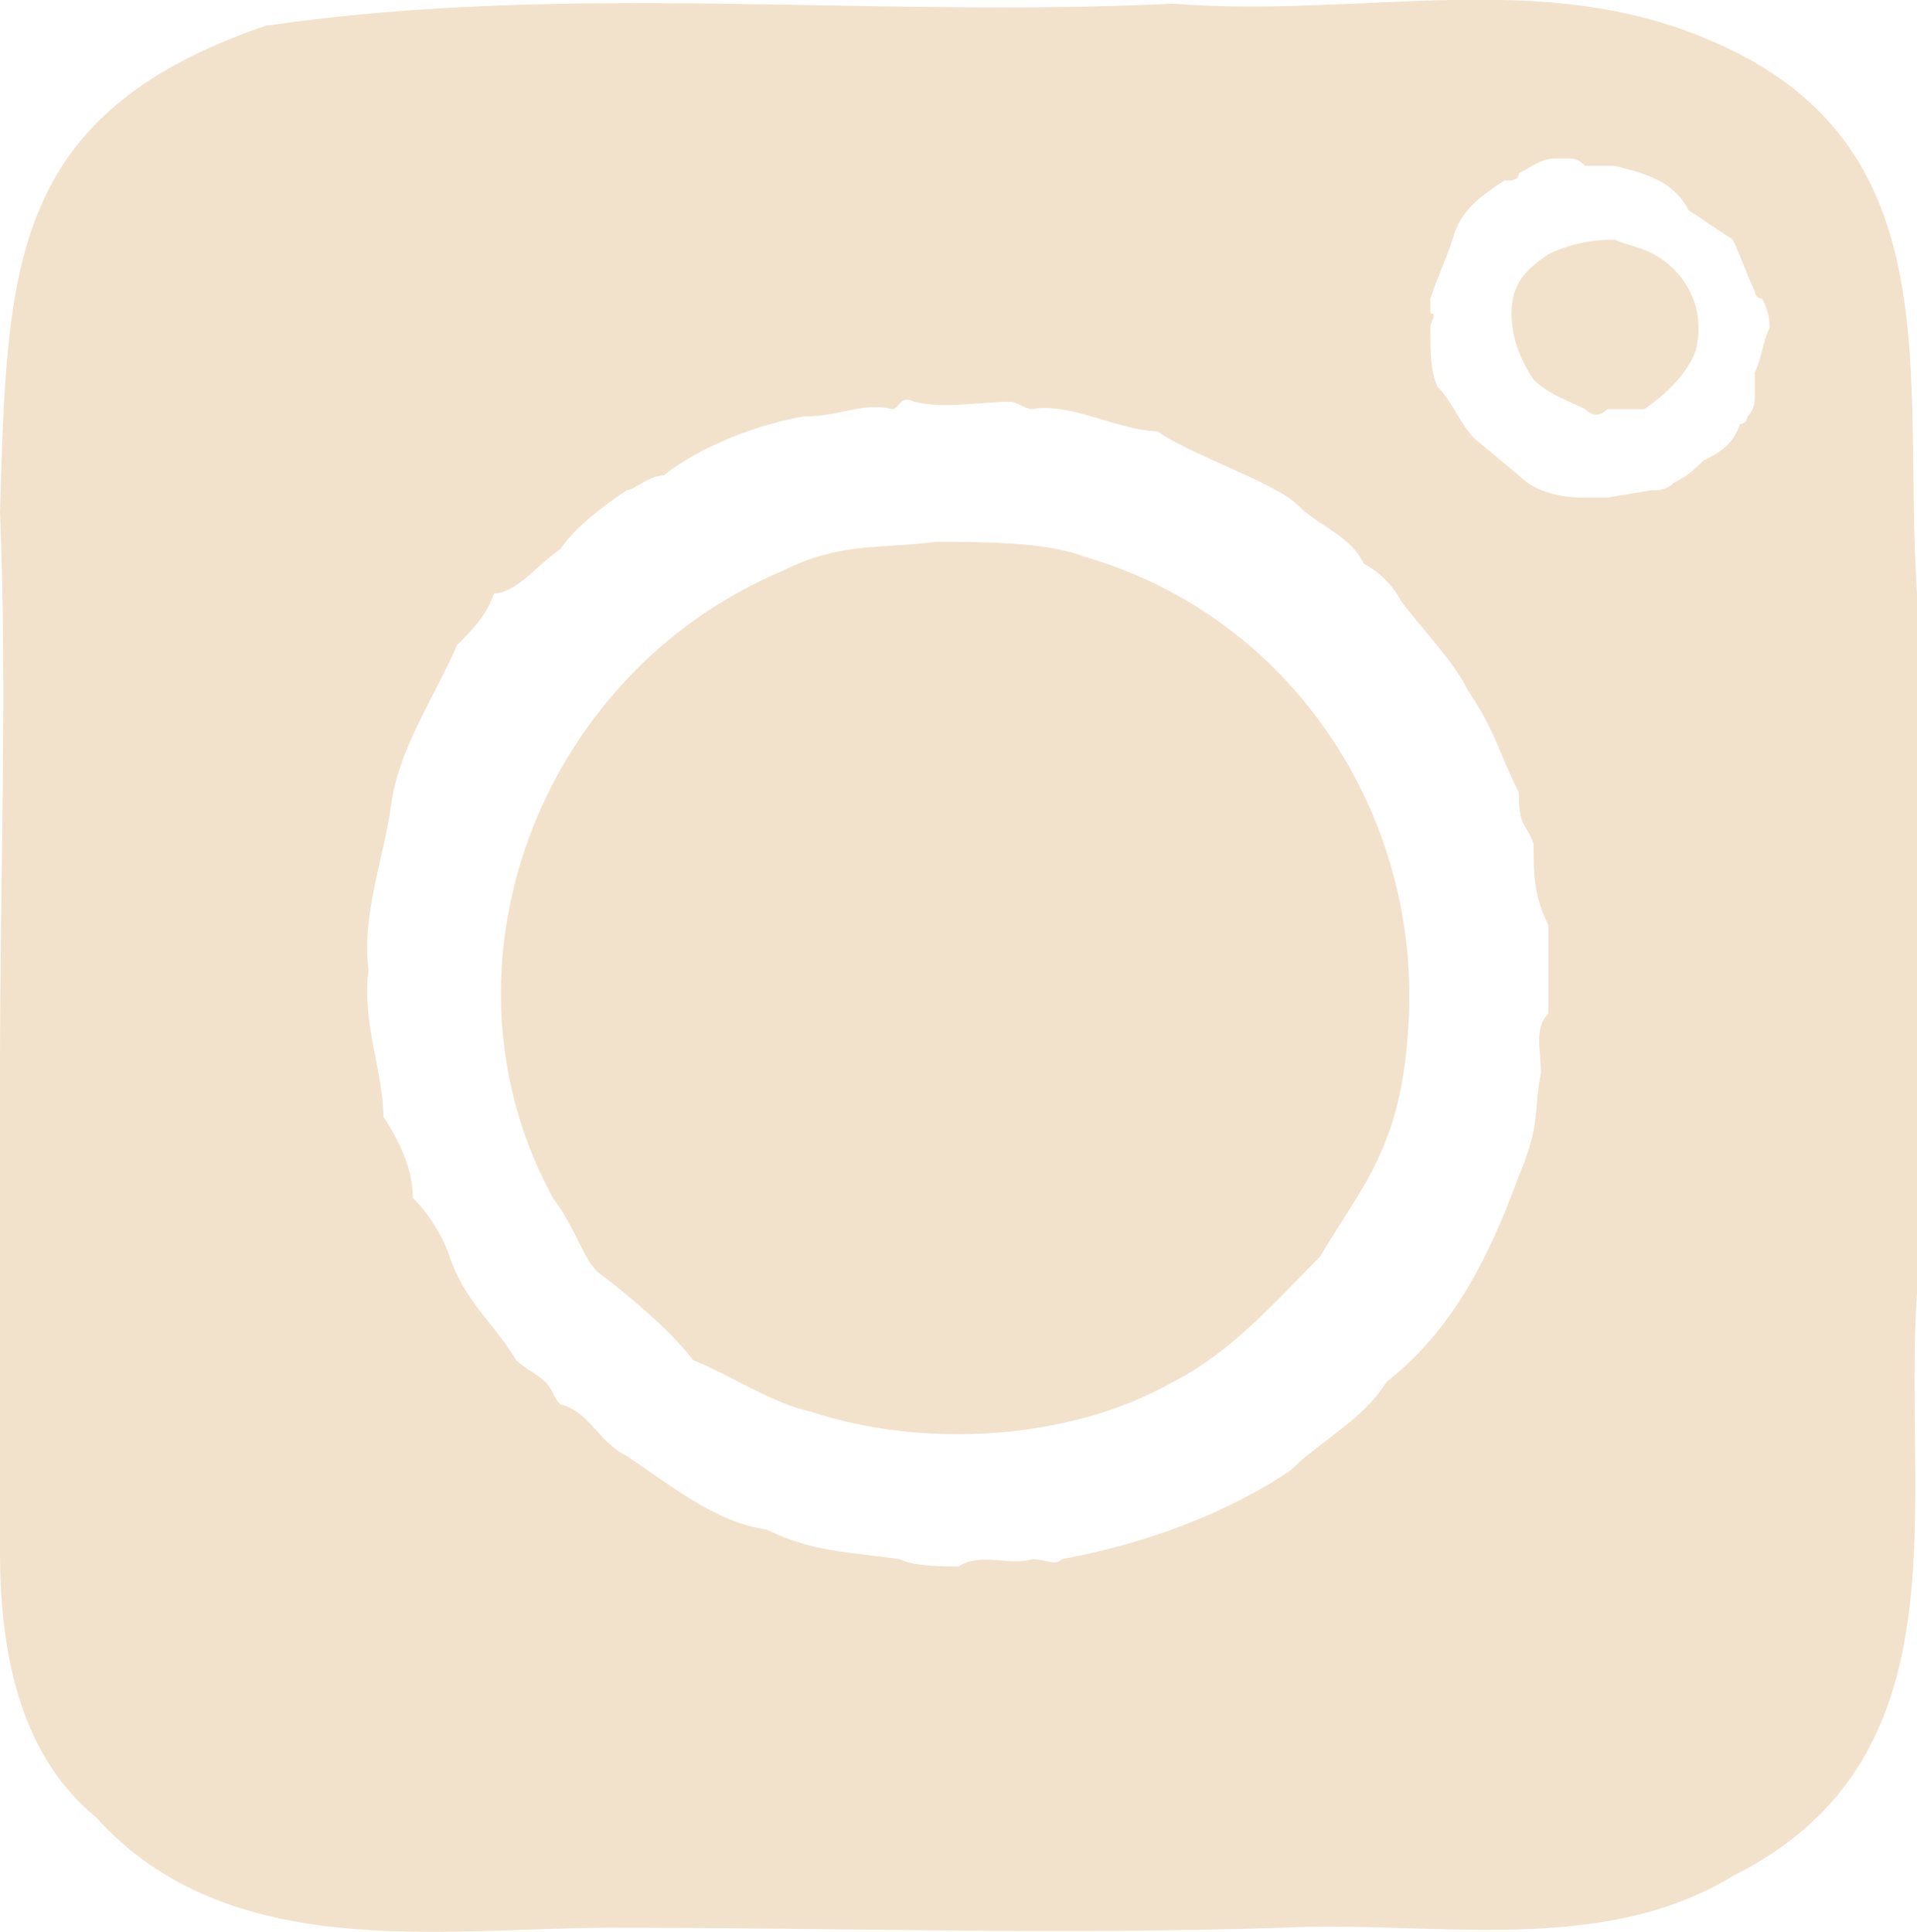<?xml version="1.0" encoding="UTF-8"?>
<svg id="Layer_1" data-name="Layer 1" xmlns="http://www.w3.org/2000/svg" viewBox="0 0 26 26.21">
  <defs>
    <style>
      .cls-1 {
        fill: #f2e2cc;
        stroke-width: 0px;
      }
    </style>
  </defs>
  <path class="cls-1" d="m26,17.55v-9.5c-.2-3,.5-6.1-2.8-7.5-2.3-1-4.7-.3-7.3-.5C11.8.25,7.7-.25,3.6.35.1,1.55.1,3.65,0,6.95c.1,2.4,0,5,0,7.5v6.6c0,1.2.2,2.7,1.3,3.6,1.8,2,4.7,1.5,7,1.5,3.1,0,6,.1,9.1,0,2-.1,4.3.4,6.1-.7,3.2-1.6,2.3-5,2.5-7.9h0Zm-5-3.8c-.2.2-.1.5-.1.8-.1.5,0,.7-.3,1.4-.4,1.1-.9,2.1-1.8,2.8-.3.5-.9.8-1.3,1.2-.9.6-2,1-3.1,1.2-.1.1-.2,0-.4,0-.3.1-.7-.1-1,.1-.2,0-.6,0-.8-.1-.7-.1-1.2-.1-1.8-.4-.7-.1-1.3-.6-1.9-1-.4-.2-.5-.6-.9-.7-.1-.1-.1-.2-.2-.3-.1-.1-.3-.2-.4-.3-.3-.5-.7-.8-.9-1.4-.1-.3-.3-.6-.5-.8,0-.4-.2-.8-.4-1.1,0-.6-.3-1.3-.2-2-.1-.7.2-1.5.3-2.2.1-.8.6-1.5.9-2.2.2-.2.4-.4.5-.7.3,0,.6-.4.9-.6.2-.3.6-.6.9-.8.1,0,.3-.2.5-.2.5-.4,1.3-.7,1.9-.8.5,0,.8-.2,1.2-.1.1,0,.1-.2.3-.1.4.1.9,0,1.3,0,.1,0,.2.1.3.1.5-.1,1.2.3,1.7.3.4.3,1.6.7,1.9,1,.3.3.7.4.9.8.2.1.4.3.5.5.3.4.7.8.9,1.2.4.6.4.8.7,1.4,0,.5.1.4.2.7,0,.4,0,.7.2,1.1,0,.4,0,.9,0,1.2h0Zm2.5-10.5c.1.2.2.5.3.7,0,0,0,.1.1.1.1.2.1.3.1.4-.1.2-.1.4-.2.6v.3c0,.1,0,.2-.1.3,0,0,0,.1-.1.1-.1.3-.3.4-.5.5-.1.1-.2.2-.4.3-.1.1-.2.1-.3.1l-.6.1h-.3c-.4,0-.7-.1-.9-.3l-.6-.5c-.2-.2-.3-.5-.5-.7-.1-.2-.1-.5-.1-.8,0-.1.1-.2,0-.2v-.2c.1-.3.2-.5.3-.8.1-.4.4-.6.7-.8.1,0,.2,0,.2-.1.2-.1.3-.2.5-.2h.2q.1,0,.2.1h.4c.4.1.8.2,1,.6"/>
  <path class="cls-1" d="m21.9,3.25c.2.1.5.1.8.4s.4.7.3,1.1c-.1.3-.4.6-.7.8h-.5c-.1.1-.2.1-.3,0-.2-.1-.5-.2-.7-.4-.2-.3-.3-.6-.3-.9,0-.4.2-.6.5-.8.2-.1.5-.2.9-.2Z"/>
  <path class="cls-1" d="m19.1,13.95c-.1,1.6-.6,2.1-1.2,3.1-.6.6-1.2,1.3-2,1.7-1.4.8-3.4.9-4.9.4-.5-.1-1.1-.5-1.6-.7-.3-.4-.9-.9-1.3-1.2-.2-.2-.3-.6-.6-1-1.7-3.1-.2-7.1,3.1-8.5.8-.4,1.3-.3,2.1-.4.6,0,1.5,0,2,.2,2.8.8,4.6,3.5,4.4,6.4h0Z"/>
</svg>